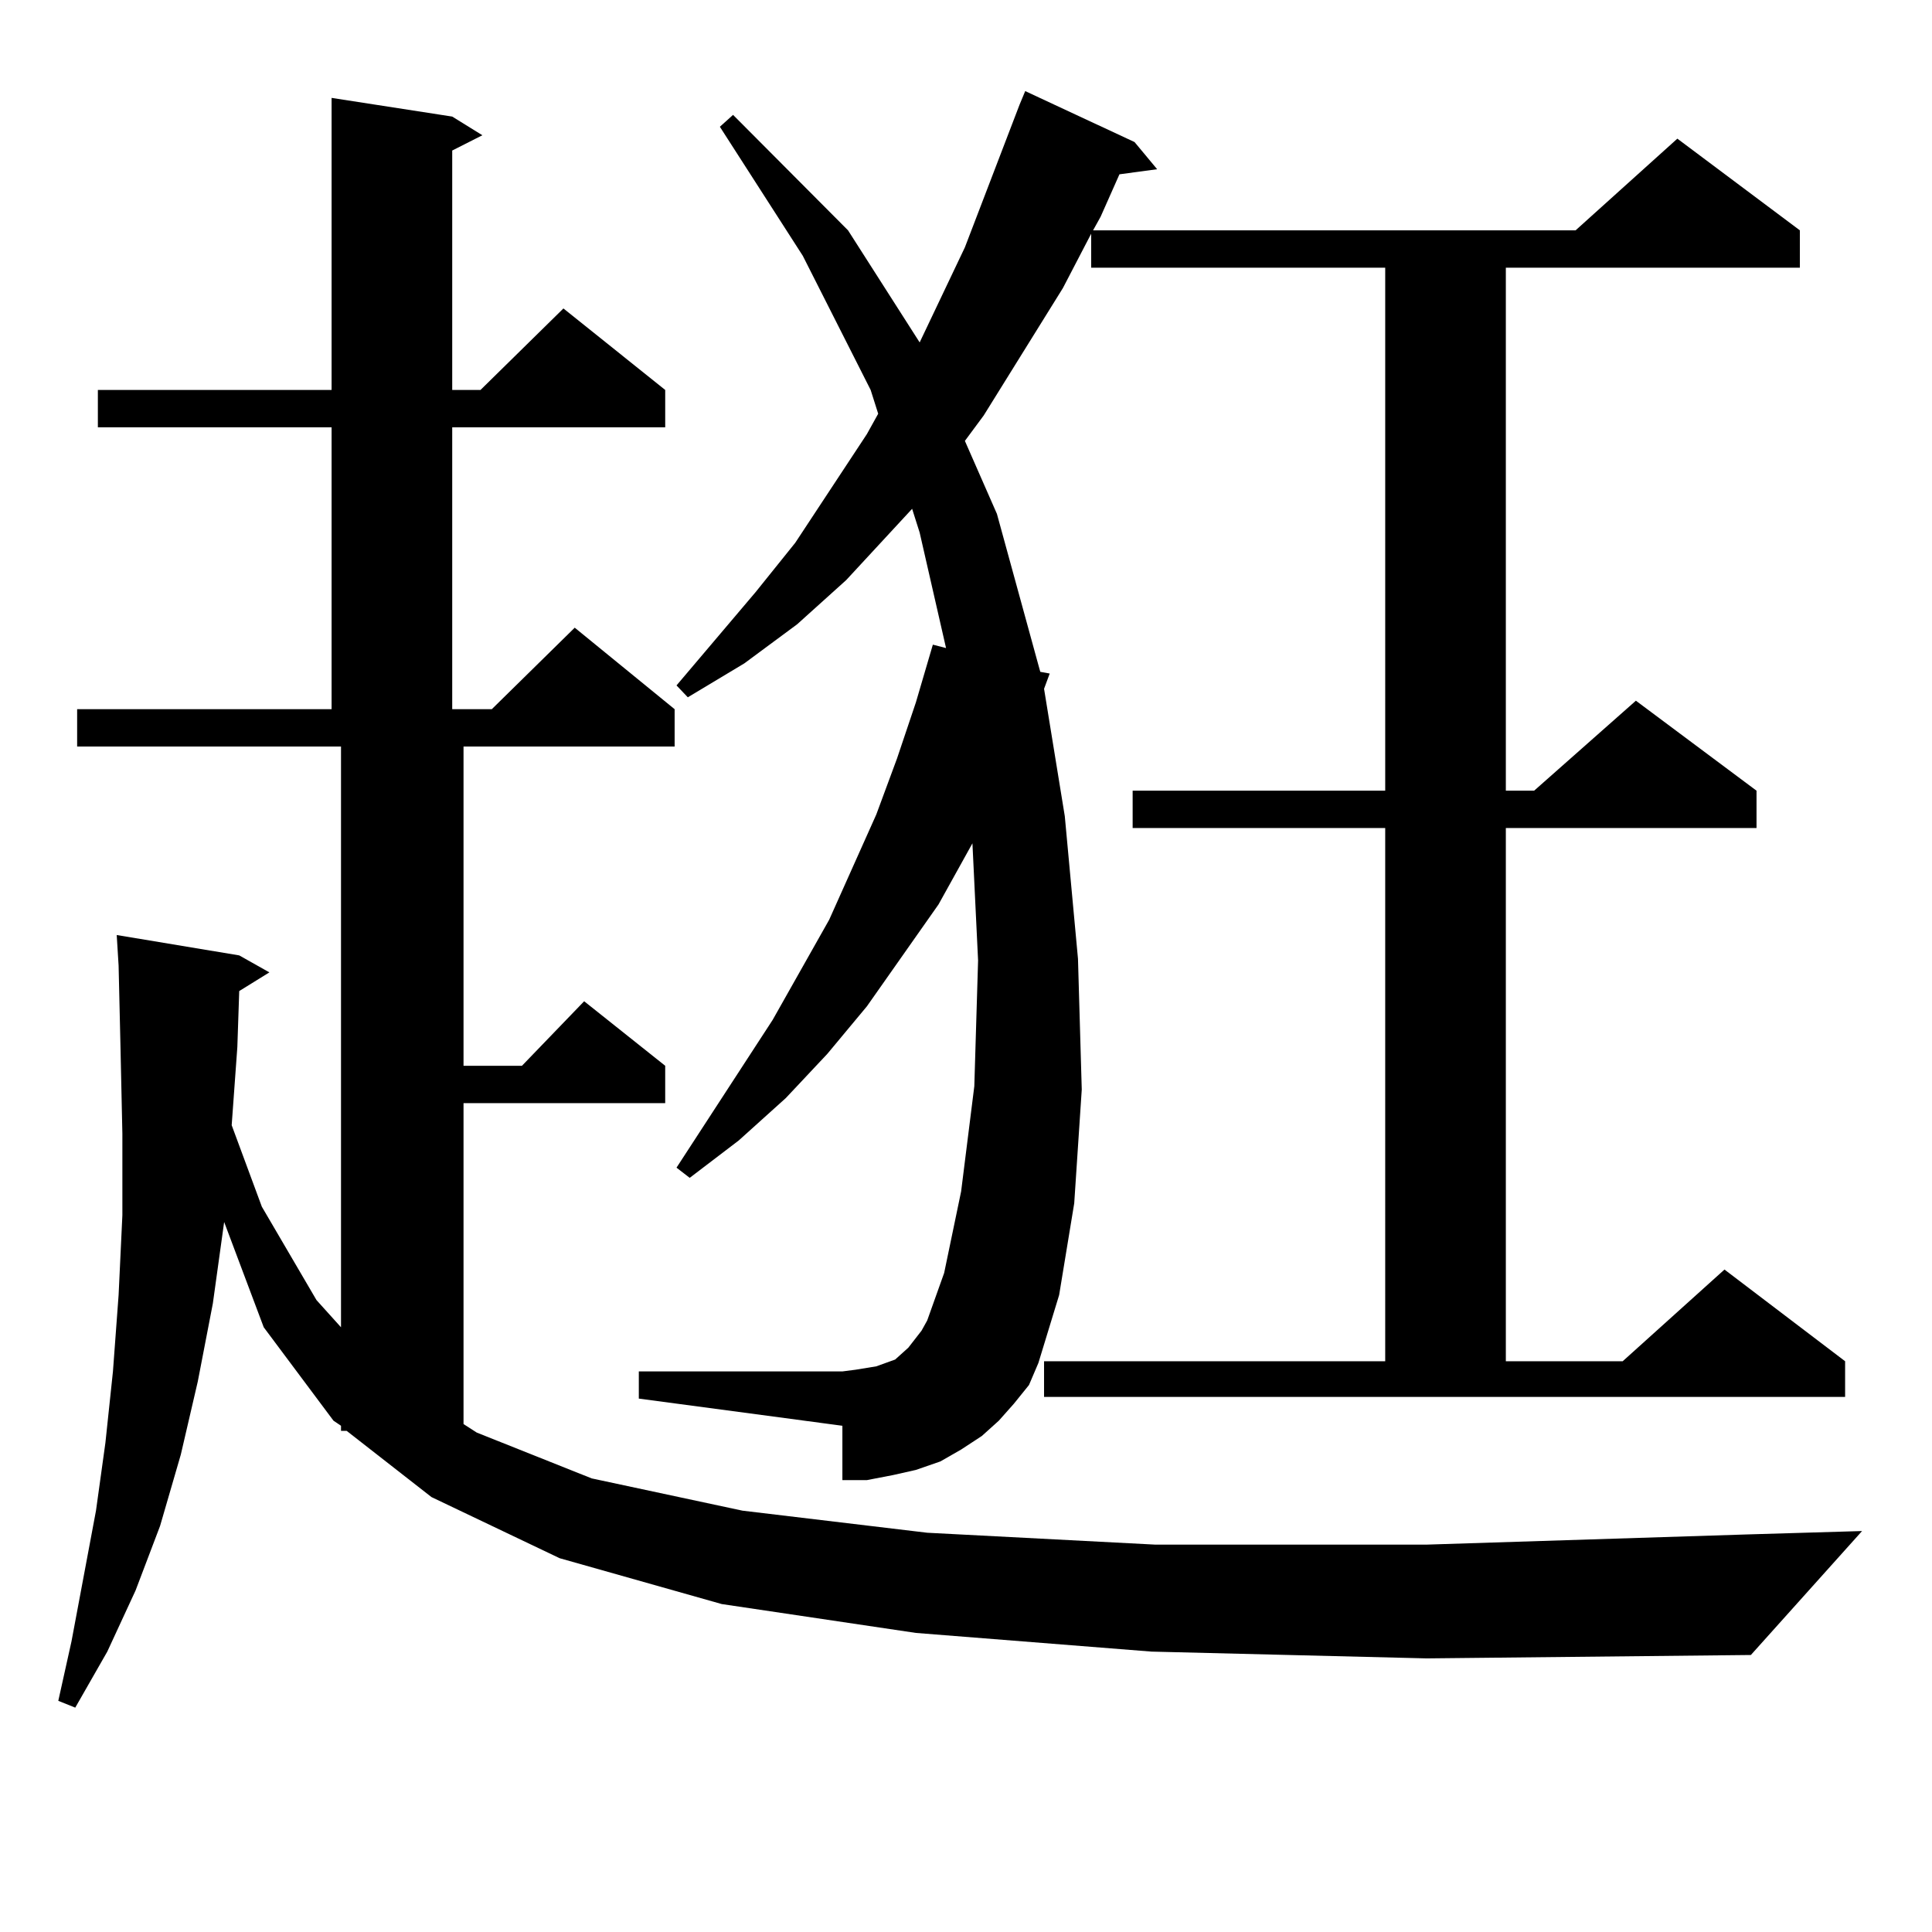 <?xml version="1.0" encoding="utf-8"?>
<!-- Generator: Adobe Illustrator 16.0.0, SVG Export Plug-In . SVG Version: 6.00 Build 0)  -->
<!DOCTYPE svg PUBLIC "-//W3C//DTD SVG 1.1//EN" "http://www.w3.org/Graphics/SVG/1.1/DTD/svg11.dtd">
<svg version="1.1" id="图层_1" xmlns="http://www.w3.org/2000/svg" xmlns:xlink="http://www.w3.org/1999/xlink" x="0px" y="0px"
	 width="1000px" height="1000px" viewBox="0 0 1000 1000" enable-background="new 0 0 1000 1000" xml:space="preserve">
<path d="M596.01,854.867l-121.948-9.668l-100.485-14.941l-83.9-23.73l-66.34-31.641l-43.901-34.277h-2.927v-2.637l-3.902-2.637
	l-36.097-48.34l-20.487-54.492l-5.854,42.188l-7.805,40.43l-8.78,37.793l-10.731,36.914l-12.683,33.398l-14.634,31.641
	L38.95,883.871l-8.78-3.516l6.829-30.762l12.683-67.676l4.878-35.156l3.902-36.914l2.927-39.551l1.951-41.309v-42.188l-0.976-44.824
	l-0.976-42.188l-0.976-15.82l63.413,10.547l15.609,8.789l-15.609,9.668l-0.976,29.004l-2.927,40.43l15.609,42.188l28.292,48.34
	l12.683,14.063V386.41H39.926v-19.336H171.63V221.176H50.657V201.84H171.63V50.668l62.438,9.668l15.609,9.668l-15.609,7.91V201.84
	h14.634l42.926-42.188l52.682,42.188v19.336H234.067v145.898h20.487l42.926-42.188l51.706,42.188v19.336H239.921v165.234h30.243
	l32.194-33.398l41.95,33.398v19.336H239.921v166.113l6.829,4.395l59.511,23.73l78.047,16.699l95.607,11.426l118.046,6.152h140.484
	l165.85-5.273l59.511-1.758l-57.56,64.16l-167.801,1.758L596.01,854.867z M540.401,704.574h176.581V428.597H586.254v-19.336h130.729
	V138.558H564.791V120.98l-14.634,28.125l-40.975,65.918l-9.756,13.184L516.012,266l21.463,78.223l0.976,3.516l4.878,0.879
	l-2.927,7.91l10.731,65.918l6.829,73.828l1.951,67.676l-3.902,58.887l-7.805,47.461l-10.731,35.156l-4.878,11.426l-7.805,9.668
	l-7.805,8.789l-8.78,7.91l-10.731,7.031l-10.731,6.152l-12.683,4.395l-11.707,2.637l-13.658,2.637h-12.683v-28.125L330.65,723.91
	v-14.063h105.363l6.829-0.879l10.731-1.758l4.878-1.758l4.878-1.758l6.829-6.152l6.829-8.789l2.927-5.273l8.78-24.609l8.78-42.188
	l6.829-54.492l1.951-65.039l-2.927-60.645l-17.561,31.641l-37.072,52.734l-20.487,24.609l-21.463,22.852l-24.39,21.973
	l-25.365,19.336l-6.829-5.273l49.755-76.465l29.268-51.855l24.39-54.492l10.731-29.004l9.756-29.004l8.78-29.883l6.829,1.758
	l-13.658-59.766l-3.902-12.305l-34.146,36.914L412.6,323.129l-27.316,20.215l-29.268,17.578l-5.854-6.152l40.975-48.34
	l20.487-25.488l37.072-56.25l5.854-10.547l-3.902-12.305l-35.121-69.434l-42.926-66.797l6.829-6.152l59.511,59.766l37.072,58.008
	l23.414-49.219l28.292-73.828l2.927-7.031l56.584,26.367l11.707,14.063l-19.512,2.637l-9.756,21.973l-3.902,7.031h249.75
	l52.682-47.461l63.413,47.461v19.336H779.42v270.703h14.634l52.682-46.582l62.438,46.582v19.336H779.42v275.977h60.486
	l52.682-47.461l62.438,47.461v18.457H540.401V704.574z"/>
</svg>
